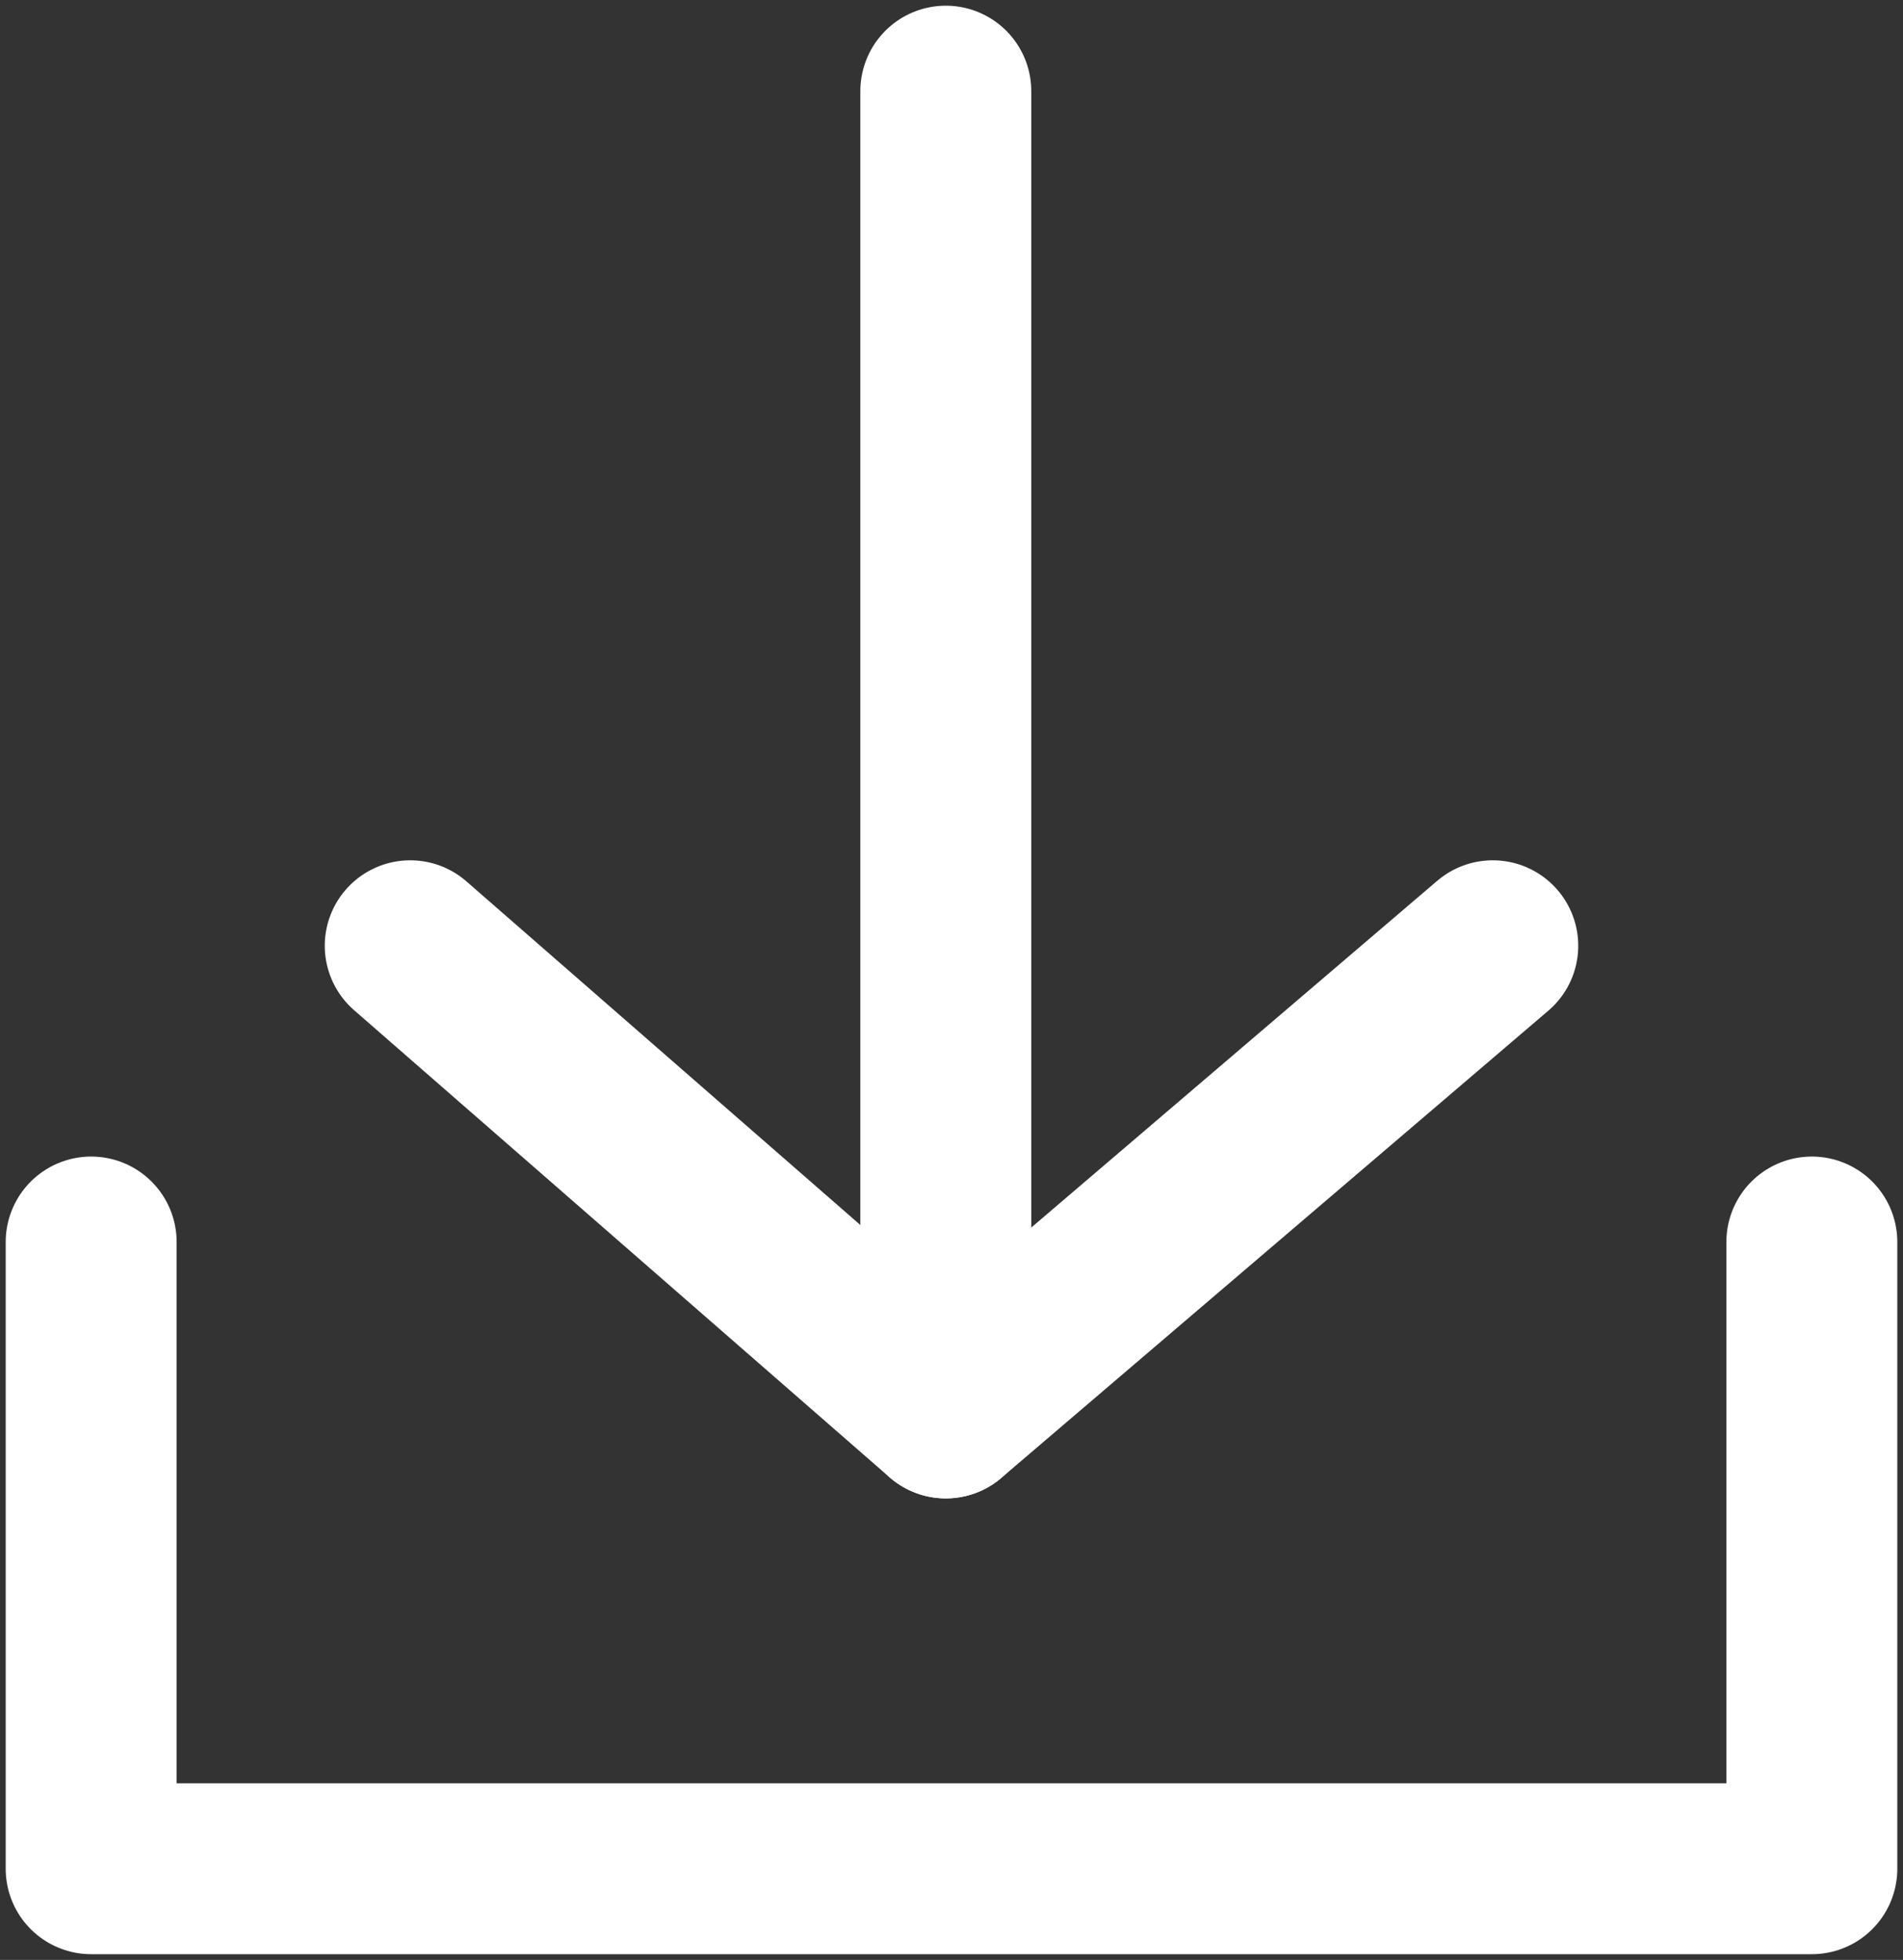 <?xml version="1.0" encoding="utf-8"?>
<!-- Generator: Adobe Illustrator 26.0.1, SVG Export Plug-In . SVG Version: 6.00 Build 0)  -->
<svg version="1.1" id="icon" xmlns="http://www.w3.org/2000/svg" xmlns:xlink="http://www.w3.org/1999/xlink" x="0px" y="0px"
	 viewBox="0 0 16.7 17.2" style="enable-background:new 0 0 16.7 17.2;" xml:space="preserve">
<rect x="0" y="0" width="16.7" height="17.2" fill="#333333" stroke="none"/>
<style type="text/css">
	.st0{fill:none;stroke:#FFFFFF;stroke-width:1.5;stroke-linecap:round;stroke-linejoin:round;stroke-miterlimit:10;}
</style>
<polyline class="st0" points="0.8,10.9 0.8,16.4 15.9,16.4 15.9,10.9 "/>
<line class="st0" x1="8.3" y1="0.8" x2="8.3" y2="12.4"/>
<polyline class="st0" points="13.1,8.3 8.3,12.4 3.6,8.3 "/>
</svg>
